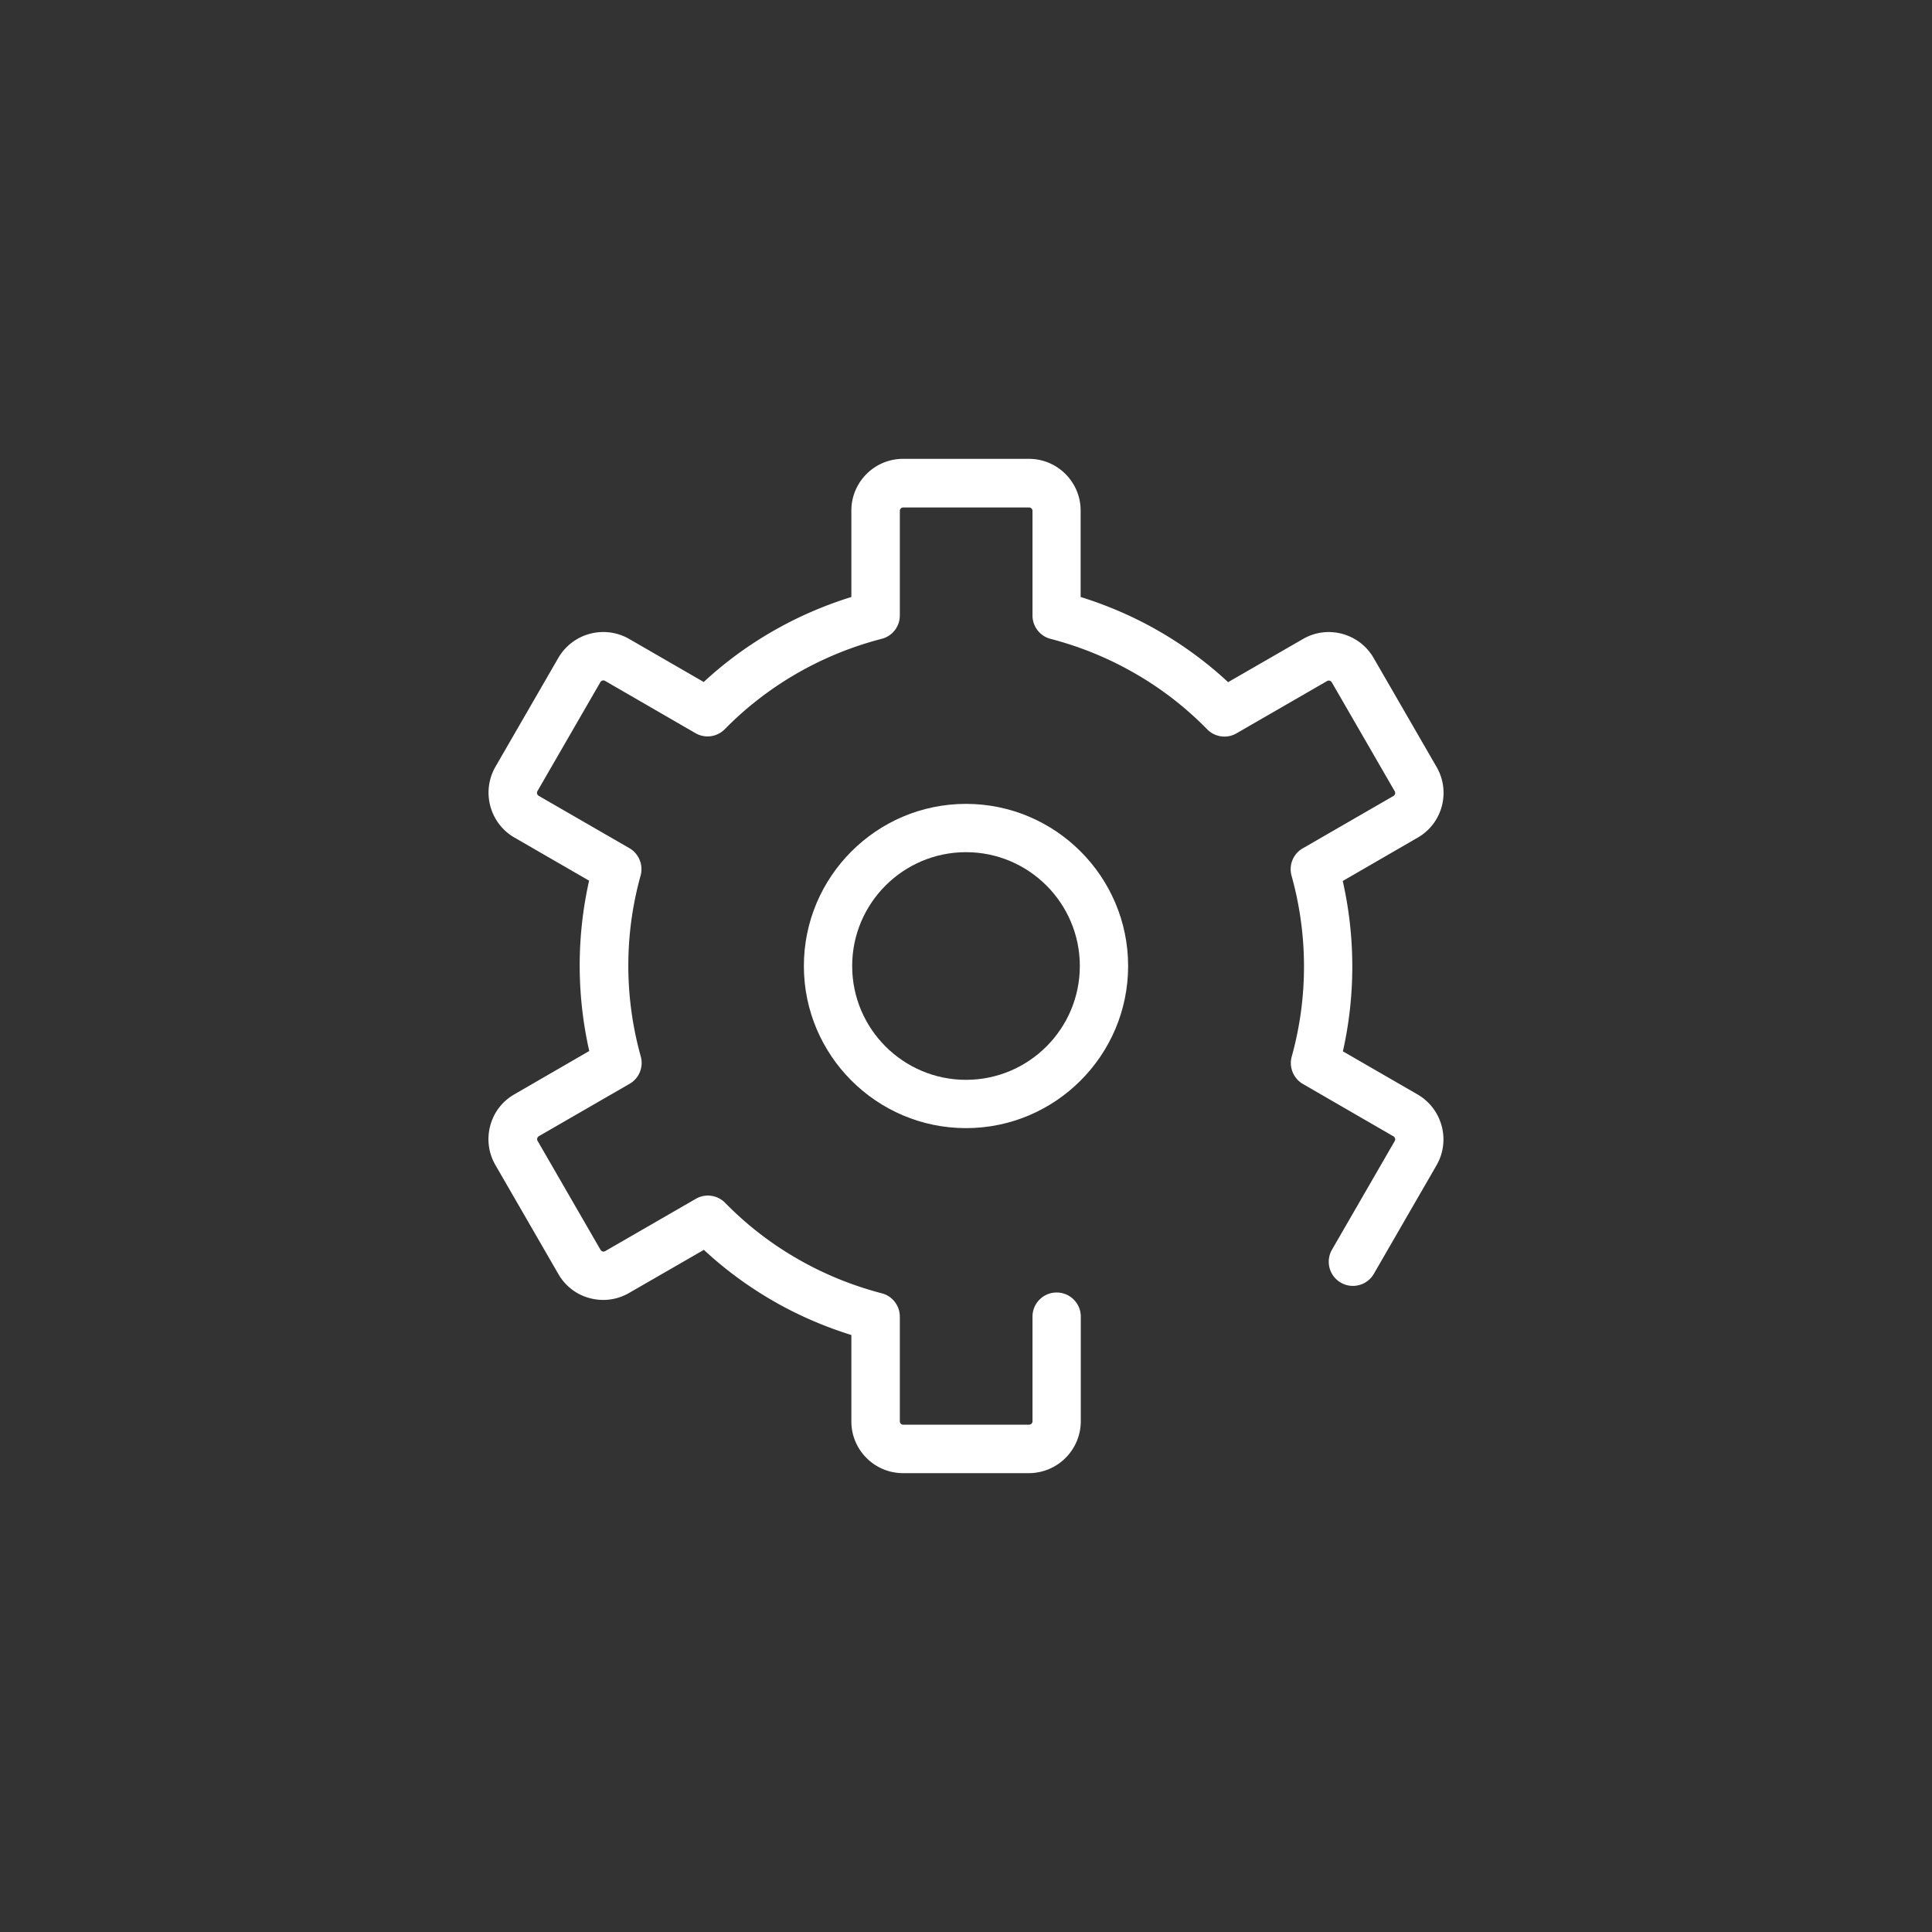 <?xml version="1.0" standalone="no"?><!DOCTYPE svg PUBLIC "-//W3C//DTD SVG 1.1//EN" "http://www.w3.org/Graphics/SVG/1.1/DTD/svg11.dtd"><svg t="1657785378243" class="icon" viewBox="0 0 1024 1024" version="1.1" xmlns="http://www.w3.org/2000/svg" p-id="13747" xmlns:xlink="http://www.w3.org/1999/xlink" width="200" height="200"><rect x="0" y="0" width="1024" height="1024" fill="#333333" stroke="none"/><defs><style type="text/css">@font-face { font-family: feedback-iconfont; src: url("//at.alicdn.com/t/font_1031158_u69w8yhxdu.woff2?t=1630033759944") format("woff2"), url("//at.alicdn.com/t/font_1031158_u69w8yhxdu.woff?t=1630033759944") format("woff"), url("//at.alicdn.com/t/font_1031158_u69w8yhxdu.ttf?t=1630033759944") format("truetype"); }
</style></defs><path d="M545.365 780.8h-66.731c-15.104 0-27.392-12.288-27.392-27.392v-45.824c-14.507-4.523-28.501-10.581-41.643-18.176s-25.429-16.64-36.523-26.965l-39.68 22.869a27.307 27.307 0 0 1-20.821 2.731c-7.083-1.877-12.971-6.4-16.64-12.8l-33.365-57.771a27.307 27.307 0 0 1-2.731-20.821c1.877-7.083 6.4-12.971 12.8-16.64l39.68-22.955a205.312 205.312 0 0 1-0.085-90.283l-39.595-22.869c-13.056-7.509-17.579-24.32-10.069-37.461l33.365-57.771a27.563 27.563 0 0 1 37.461-10.069l39.595 22.869c22.272-20.651 49.067-36.011 78.251-45.056v-45.824c0-15.104 12.288-27.392 27.392-27.392h66.731c15.104 0 27.392 12.288 27.392 27.392v45.824c14.507 4.523 28.501 10.581 41.643 18.176 13.141 7.595 25.429 16.64 36.523 26.965l39.68-22.869c13.056-7.595 29.867-3.072 37.461 10.069l33.365 57.771c7.595 13.141 3.072 29.952-10.069 37.461l-39.68 22.955c6.741 29.781 6.741 60.672 0.085 90.283l39.595 22.869c13.056 7.595 17.579 24.32 10.069 37.461l-33.365 57.771a12.809 12.809 0 0 1-22.187-12.8l33.365-57.771c0.512-0.853 0.171-1.963-0.683-2.475l-47.957-27.733c-5.035-2.901-7.509-8.875-5.973-14.507 8.704-31.232 8.704-64.427-0.085-95.915-1.536-5.632 0.853-11.605 5.973-14.507l48.043-27.733c0.853-0.512 1.195-1.621 0.683-2.475l-33.365-57.771c-0.512-0.853-1.621-1.195-2.475-0.683l-48.043 27.733a12.8 12.8 0 0 1-15.531-2.133 175.855 175.855 0 0 0-38.229-29.611c-13.995-8.107-29.099-14.251-44.8-18.347-5.632-1.451-9.557-6.571-9.557-12.373v-55.467c0-1.024-0.853-1.792-1.792-1.792H478.72c-1.024 0-1.792 0.853-1.792 1.792v55.467c0 5.803-3.925 10.923-9.643 12.373-31.659 8.192-60.416 24.747-83.115 47.872a12.8 12.8 0 0 1-15.531 2.133l-47.957-27.733c-0.853-0.512-1.963-0.171-2.475 0.683l-33.365 57.771c-0.512 0.853-0.171 1.963 0.683 2.475l48.043 27.733c5.035 2.901 7.509 8.875 5.973 14.507-8.704 31.232-8.704 64.427 0.085 95.915 1.536 5.632-0.853 11.605-5.973 14.507l-48.043 27.733c-0.512 0.341-0.768 0.768-0.853 1.109s-0.171 0.853 0.171 1.365l33.365 57.771c0.512 0.853 1.621 1.195 2.475 0.683l48.043-27.733a12.8 12.8 0 0 1 15.531 2.133c11.349 11.605 24.235 21.589 38.229 29.611 13.995 8.107 29.099 14.251 44.8 18.347 5.632 1.451 9.557 6.571 9.557 12.373v55.467c0 1.024 0.853 1.792 1.792 1.792h66.731c1.024 0 1.792-0.853 1.792-1.792v-55.467c0-7.083 5.717-12.8 12.8-12.8s12.8 5.717 12.8 12.8v55.467a27.563 27.563 0 0 1-27.477 27.477z" fill="#ffffff" p-id="13748"></path><path d="M512 597.931c-47.36 0-85.931-38.571-85.931-85.931S464.64 426.069 512 426.069 597.931 464.64 597.931 512 559.36 597.931 512 597.931z m0-146.261c-33.28 0-60.331 27.051-60.331 60.331s27.051 60.331 60.331 60.331 60.331-27.051 60.331-60.331-27.051-60.331-60.331-60.331z" fill="#ffffff" p-id="13749"></path></svg>